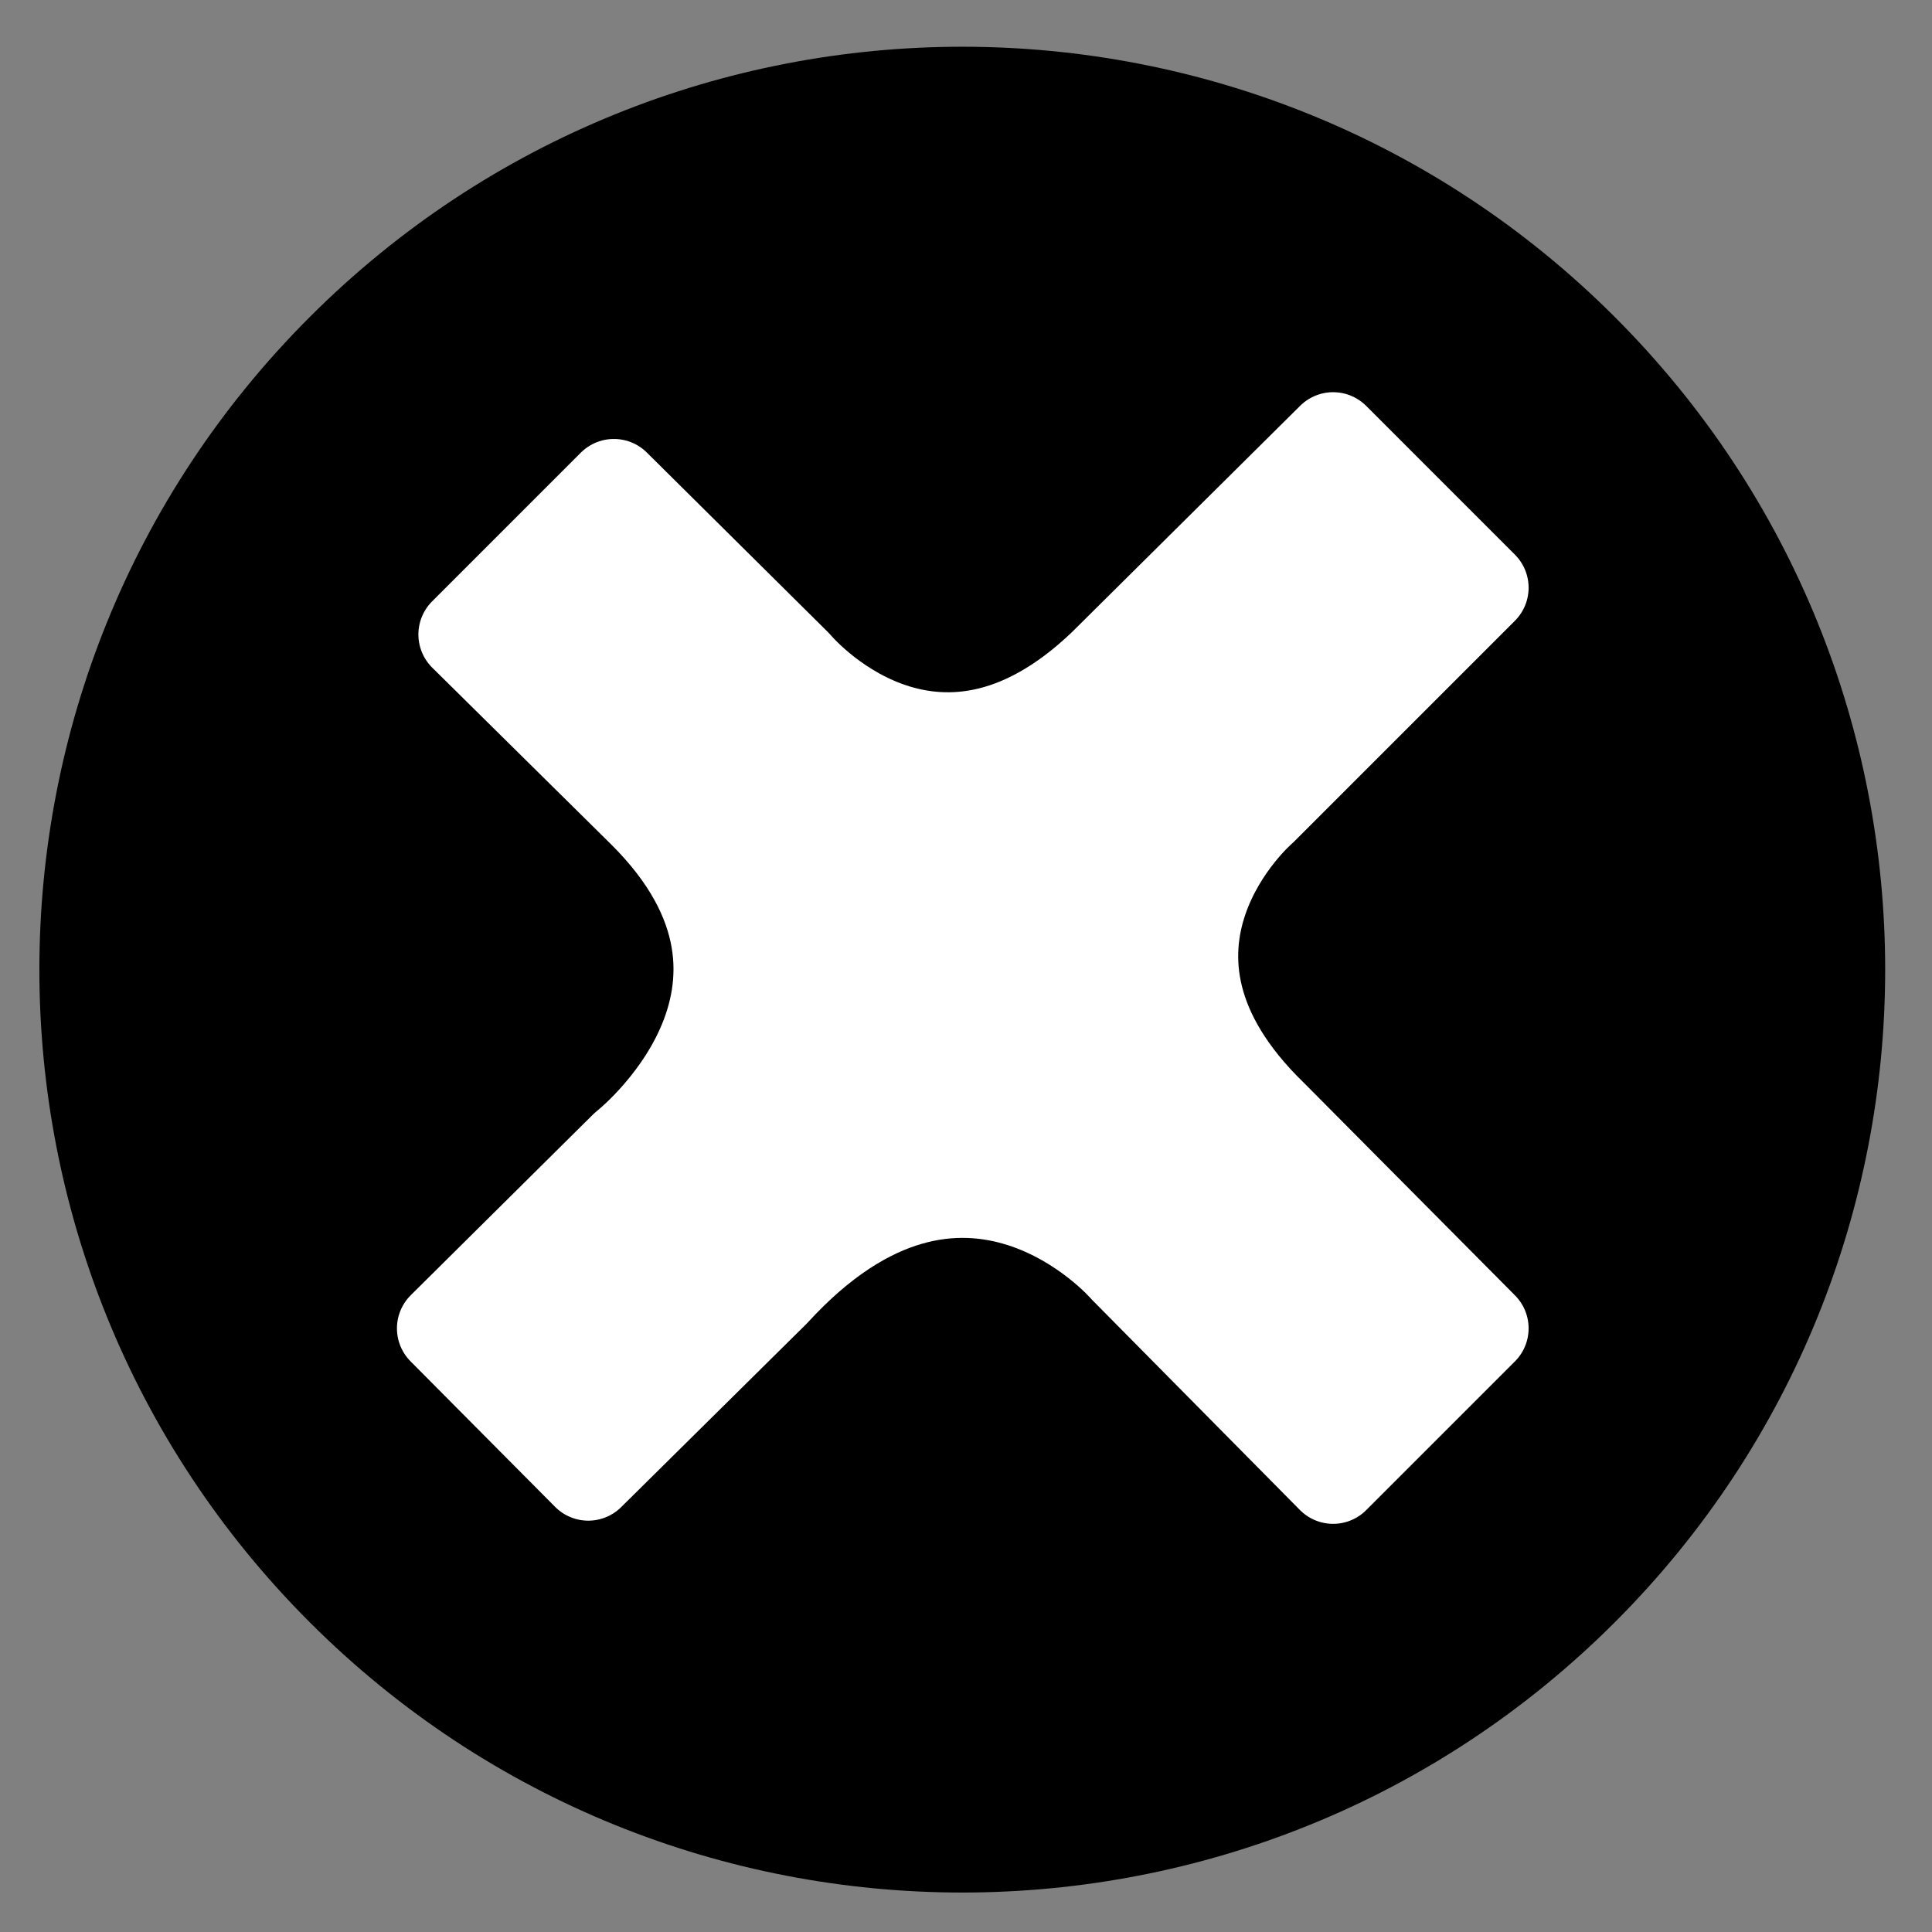 <?xml version="1.0" encoding="utf-8"?>
<!DOCTYPE svg PUBLIC "-//W3C//DTD SVG 1.1//EN" "http://www.w3.org/Graphics/SVG/1.1/DTD/svg11.dtd">
<svg xmlns="http://www.w3.org/2000/svg" xmlns:xlink="http://www.w3.org/1999/xlink" version="1.1" baseProfile="full" width="82.667" height="82.667" viewBox="0 0 82.67 82.67" enable-background="new 0 0 82.67 82.67" xml:space="preserve">
	<rect x="0" y="0" width="82.67" height="82.67" fill="#808080" stroke="none"/>
	<path fill="#000000" fill-opacity="1" stroke-width="0.2" stroke-linejoin="round" d="M 13.252,69.415C -2.171,53.993 -2.171,28.989 13.252,13.567C 28.674,-1.856 53.678,-1.856 69.1,13.567C 84.522,28.989 84.522,53.993 69.1,69.415C 53.678,84.837 28.674,84.837 13.252,69.415 Z "/>
	<path fill="#FFFFFF" fill-opacity="1" stroke-width="4" stroke-linejoin="round" stroke="#FFFFFF" stroke-opacity="1" d="M 27.547,34.699C 35.331,42.42 26.783,49.109 26.783,49.109L 18.985,56.841L 25.172,63.069L 33.087,55.241C 41.302,46.265 48.16,54.222 48.16,54.222L 57.044,63.205L 63.409,56.84L 54.391,47.76C 46.991,40.575 53.944,34.613 53.944,34.613L 63.409,25.148L 57.044,18.782L 47.26,28.486C 39.895,35.543 34.037,28.486 34.037,28.486L 26.268,20.783L 19.903,27.148L 27.547,34.699 Z "/>
</svg>

